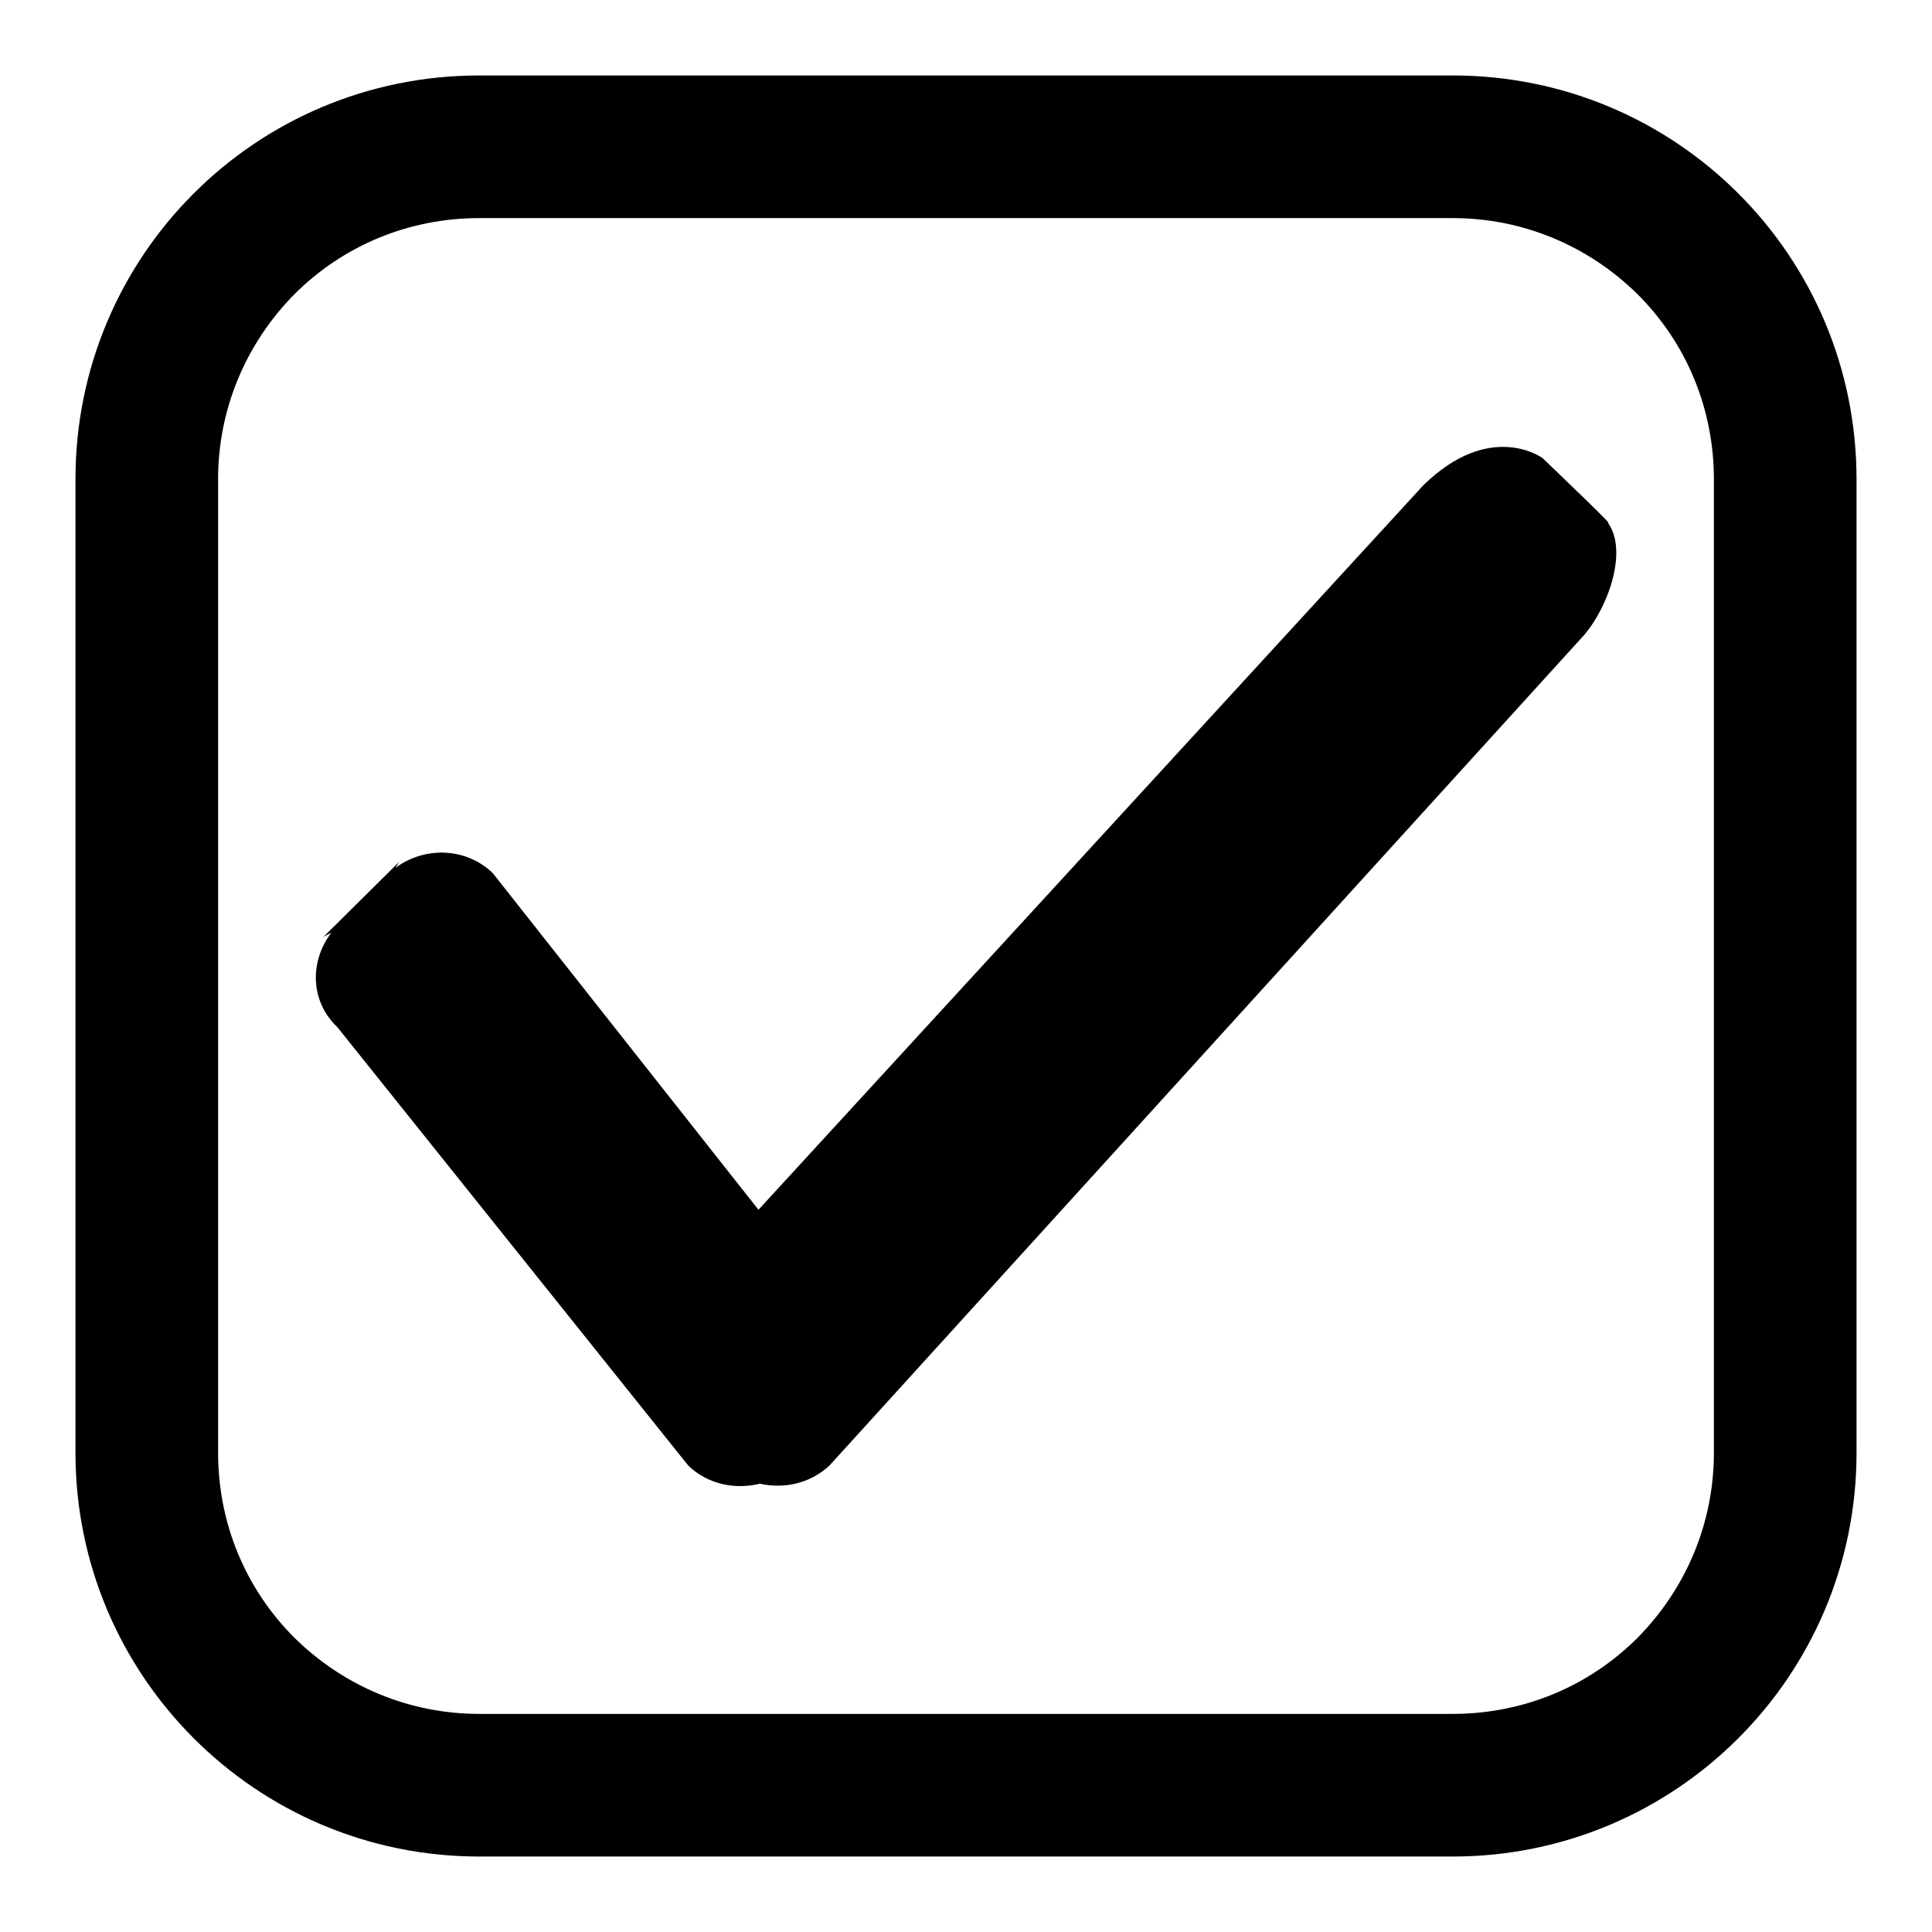 <?xml version="1.0" encoding="utf-8"?>
<!-- Svg Vector Icons : http://www.onlinewebfonts.com/icon -->
<!DOCTYPE svg PUBLIC "-//W3C//DTD SVG 1.1//EN" "http://www.w3.org/Graphics/SVG/1.1/DTD/svg11.dtd">
<svg version="1.1" xmlns="http://www.w3.org/2000/svg" xmlns:xlink="http://www.w3.org/1999/xlink" x="0px" y="0px" viewBox="0 0 256 256" enable-background="new 0 0 256 256" xml:space="preserve">
<g><g><path fill="#000000" d="M192.5,28.9c9.2,0,17.9,3.6,24.5,10.1c6.5,6.5,10.1,15.2,10.1,24.5v129c0,9.2-3.6,17.9-10.1,24.5c-6.5,6.5-15.2,10.1-24.5,10.1h-129c-9.2,0-17.9-3.6-24.5-10.1c-6.5-6.5-10.1-15.2-10.1-24.5v-129c0-9.2,3.6-17.9,10.1-24.5c6.5-6.5,15.2-10.1,24.5-10.1H192.5 M192.5,10h-129C33.9,10,10,33.9,10,63.5v129c0,29.5,23.9,53.5,53.5,53.5h129c29.5,0,53.5-23.9,53.5-53.5v-129C246,33.9,222.1,10,192.5,10L192.5,10z"/><path fill="#000000" d="M213,69.2c0.4,0.3,0.9,0.6-8.6-8.5c0,0-6.9-5.1-15.8,3.6l-88.1,96l-35.2-44.6c-3.5-3.4-9-3.6-12.9-0.7c0.3-0.4,0.4-0.8,0.8-1.1l-10.5,10.4c0.3-0.3,0.8-0.5,1.2-0.7c-2.9,3.8-2.8,9.1,0.8,12.5l46.5,58.1c2.6,2.5,6.2,3.2,9.5,2.4c3.2,0.7,6.6,0,9.2-2.4l99.5-109.5C212.9,81.1,215.9,73,213,69.2"/></g></g>
</svg>